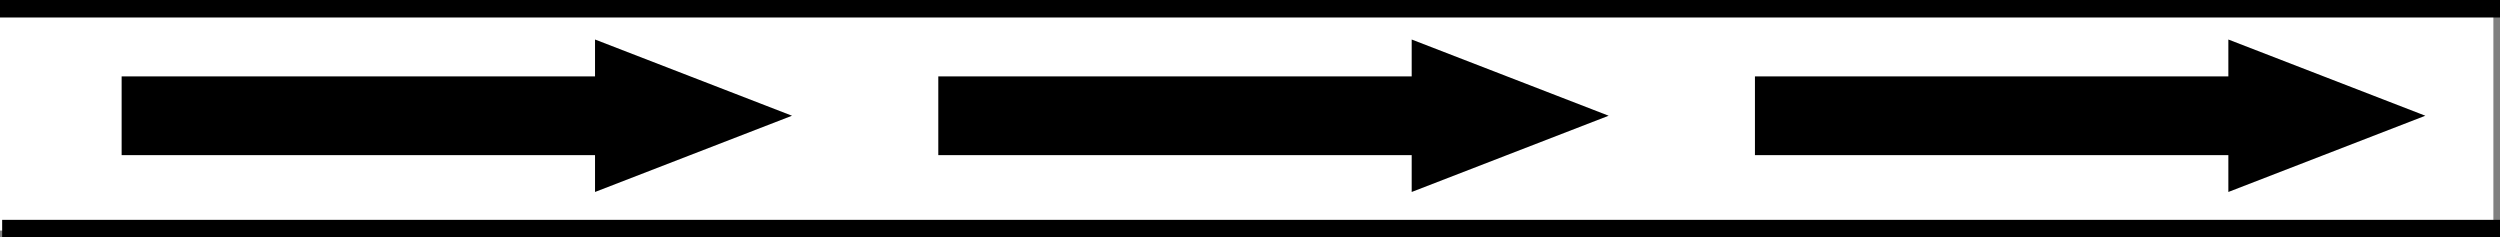 <?xml version="1.0" encoding="iso-8859-1"?>
<!-- Generator: Adobe Illustrator 27.9.0, SVG Export Plug-In . SVG Version: 6.00 Build 0)  -->
<svg version="1.1" id="image" xmlns="http://www.w3.org/2000/svg" xmlns:xlink="http://www.w3.org/1999/xlink" x="0px" y="0px"
	 width="114.34px" height="10.855px" viewBox="0 0 114.34 10.855" enable-background="new 0 0 114.34 10.855"
	 xml:space="preserve">
<rect x="0" y="0" width="114.34" height="10.855" fill="#808080" stroke="none"/>
<rect y="0.4" fill="#FFFFFF" width="114.037" height="10.145"/>
<line fill="none" stroke="#000000" stroke-width="0.8" stroke-miterlimit="10" x1="114.34" y1="10.455" x2="0.099" y2="10.455"/>
<line fill="none" stroke="#000000" stroke-width="0.8" stroke-miterlimit="10" x1="0" y1="0.4" x2="114.34" y2="0.4"/>
<polygon points="73.574,5.293 64.565,1.807 64.565,3.494 42.914,3.494 42.914,7.095 64.565,7.095 64.565,8.78 "/>
<polygon points="36.223,5.293 27.214,1.807 27.214,3.494 5.563,3.494 5.563,7.095 27.214,7.095 27.214,8.78 "/>
<polygon points="110.925,5.293 101.916,1.807 101.916,3.494 80.264,3.494 80.264,7.095 101.916,7.095 101.916,8.78 
	"/>
</svg>
